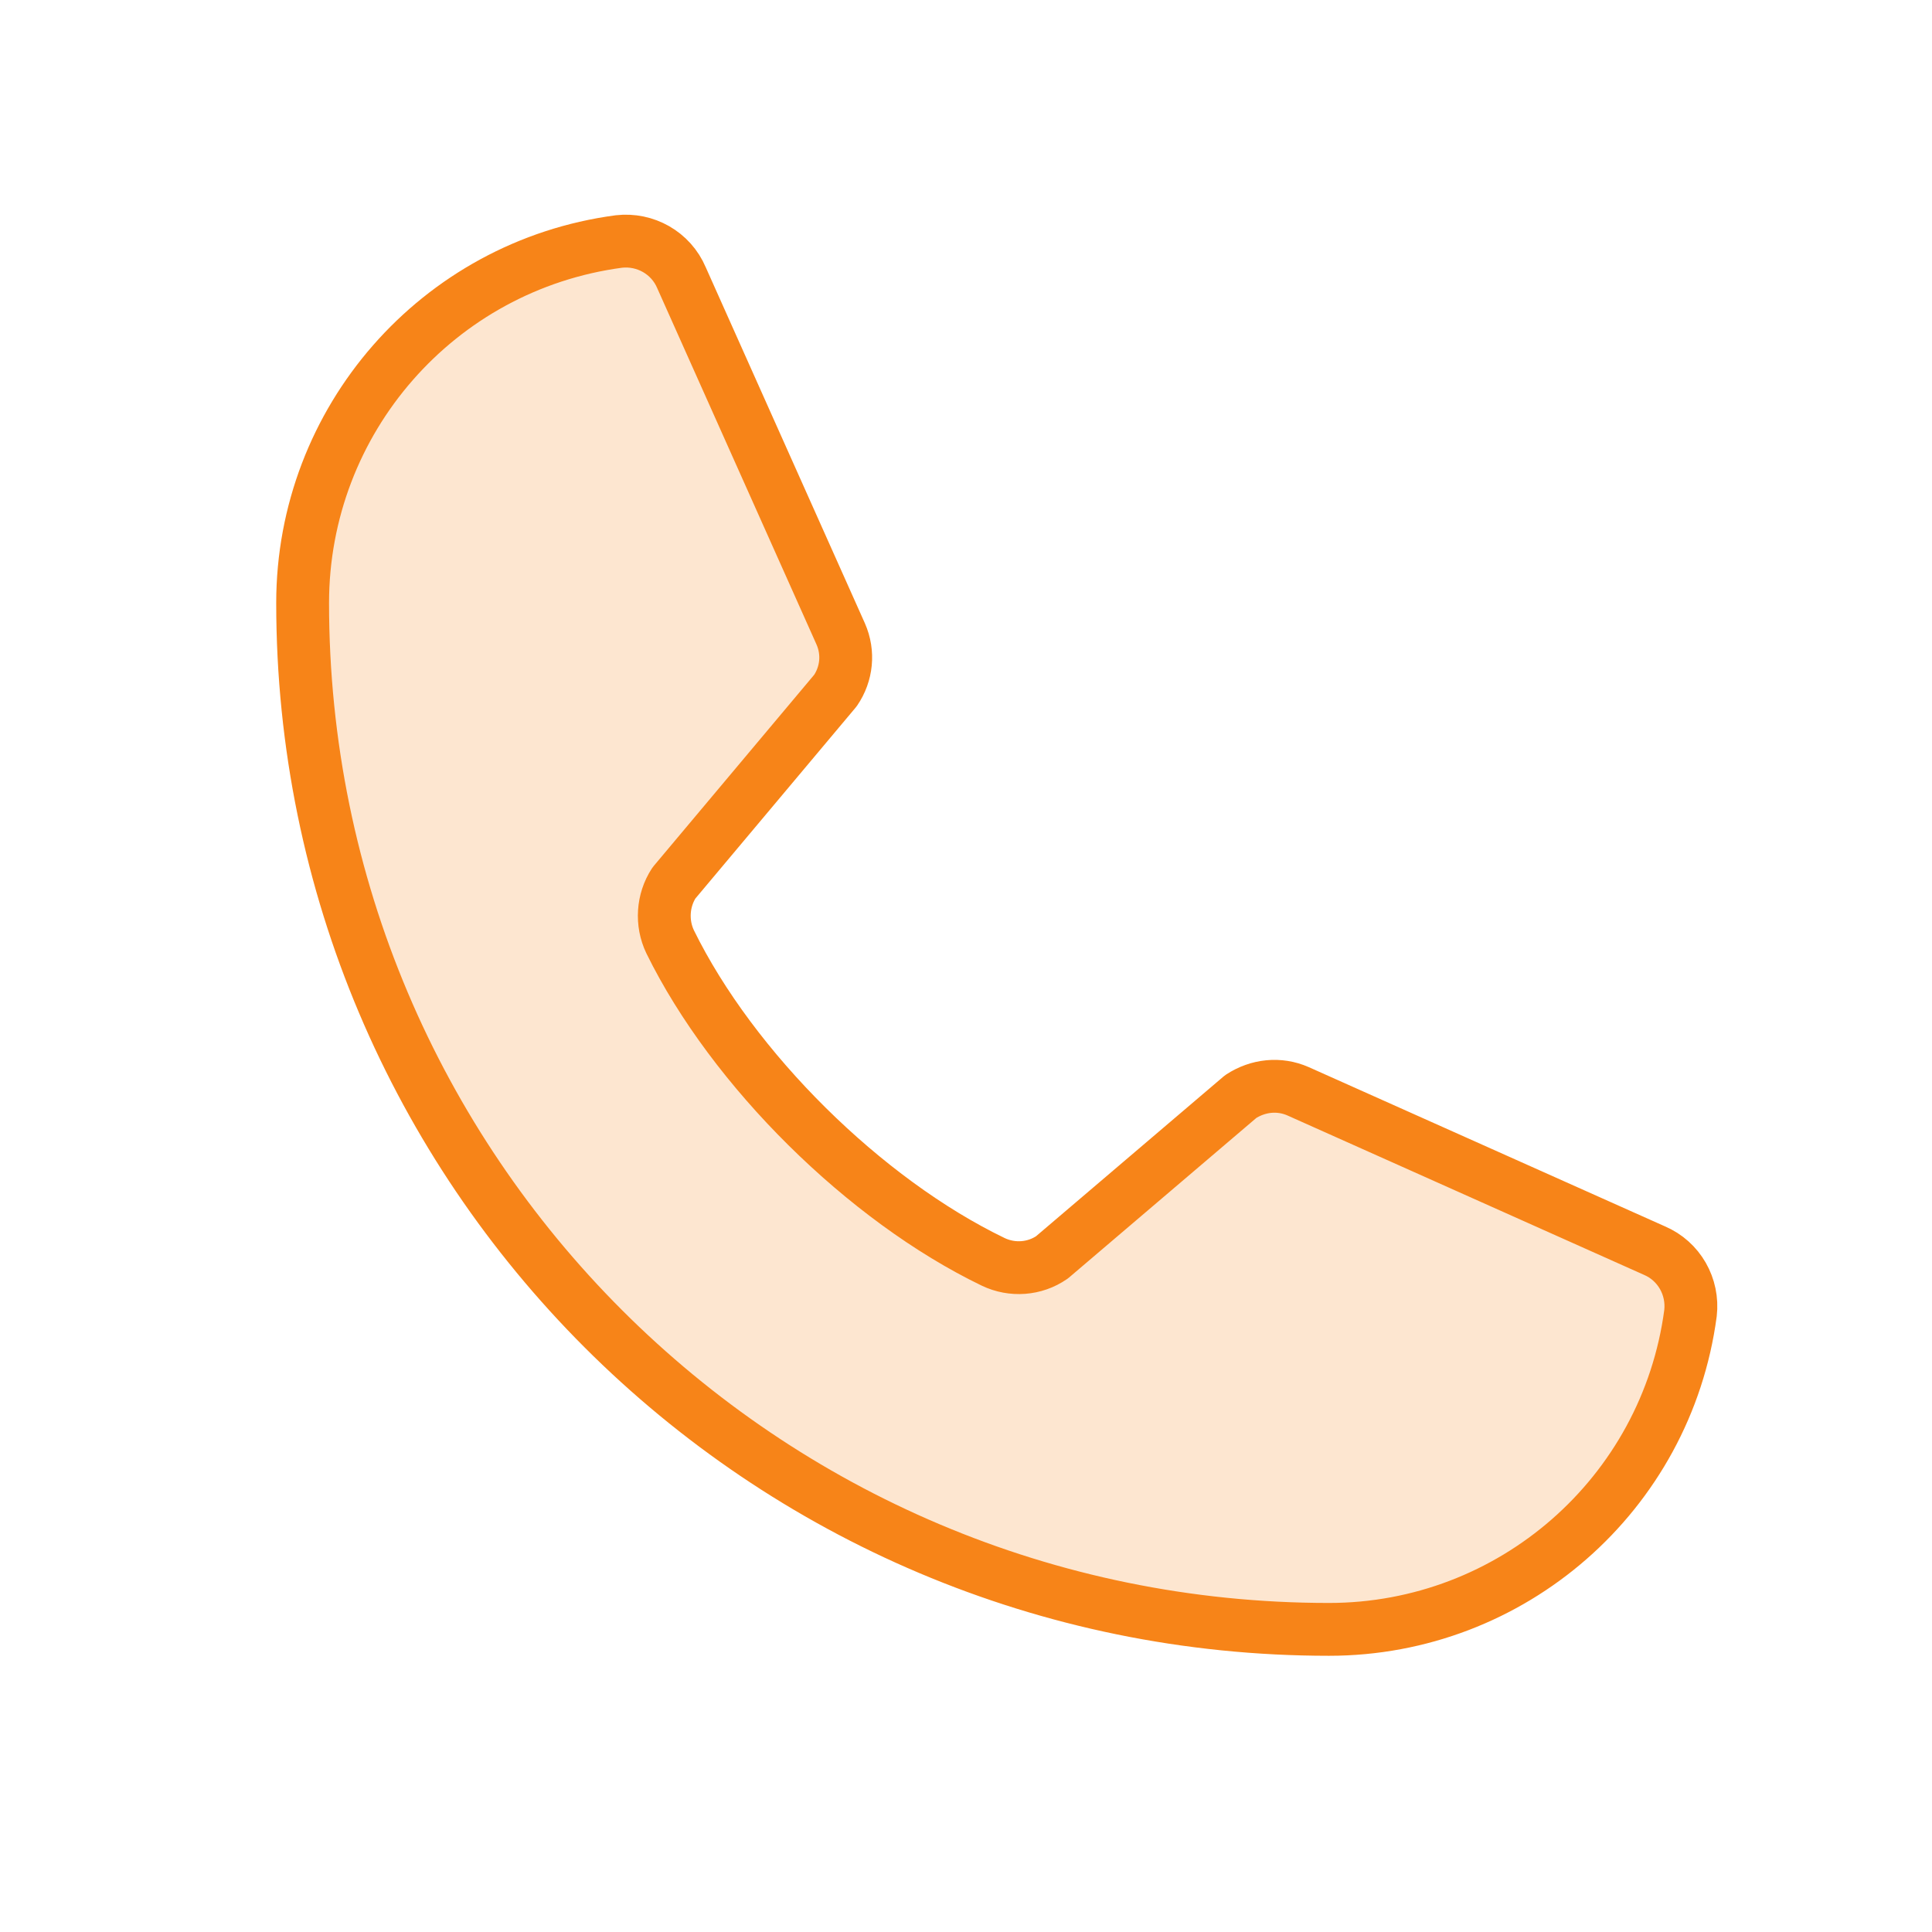 <?xml version="1.0" encoding="utf-8"?>
<!-- Generator: Adobe Illustrator 27.6.1, SVG Export Plug-In . SVG Version: 6.00 Build 0)  -->
<svg version="1.1" id="Layer_1" xmlns="http://www.w3.org/2000/svg" xmlns:xlink="http://www.w3.org/1999/xlink" x="0px" y="0px"
	 viewBox="0 0 256 256" style="enable-background:new 0 0 256 256;" xml:space="preserve">
<style type="text/css">
	.st0{fill:none;}
	.st1{opacity:0.2;fill:#F78418;enable-background:new    ;}
	.st2{fill:none;stroke:#F78418;stroke-width:7;stroke-linecap:round;stroke-linejoin:round;}
</style>
<g>
	<path class="st0" d="M0,0h256v256H0V0z"/>
	<path class="st1" d="M164.4,145.3c2.3-1.5,5.1-1.8,7.6-0.7l47.2,21.1c3.3,1.4,5.2,4.8,4.8,8.3c-3.2,24-23.7,41.9-47.9,41.9
		c-75.1,0-136-60.9-136-136c0-24.2,17.9-44.7,41.9-47.9c3.5-0.4,6.9,1.5,8.3,4.8l21.1,47.2c1.1,2.5,0.8,5.3-0.7,7.5L89.3,117
		c-1.5,2.3-1.7,5.3-0.5,7.8c8.3,16.9,25.8,34.2,42.8,42.4c2.5,1.2,5.5,1,7.8-0.6L164.4,145.3z"/>
	<path class="st2" d="M164.4,145.3c2.3-1.5,5.1-1.8,7.6-0.7l47.2,21.1c3.3,1.4,5.2,4.8,4.8,8.3c-3.2,24-23.7,41.9-47.9,41.9
		c-75.1,0-136-60.9-136-136c0-24.2,17.9-44.7,41.9-47.9c3.5-0.4,6.9,1.5,8.3,4.8l21.1,47.2c1.1,2.5,0.8,5.3-0.7,7.5L89.3,117
		c-1.5,2.3-1.7,5.3-0.5,7.8c8.3,16.9,25.8,34.2,42.8,42.4c2.5,1.2,5.5,1,7.8-0.6L164.4,145.3z"/>
</g>
</svg>
